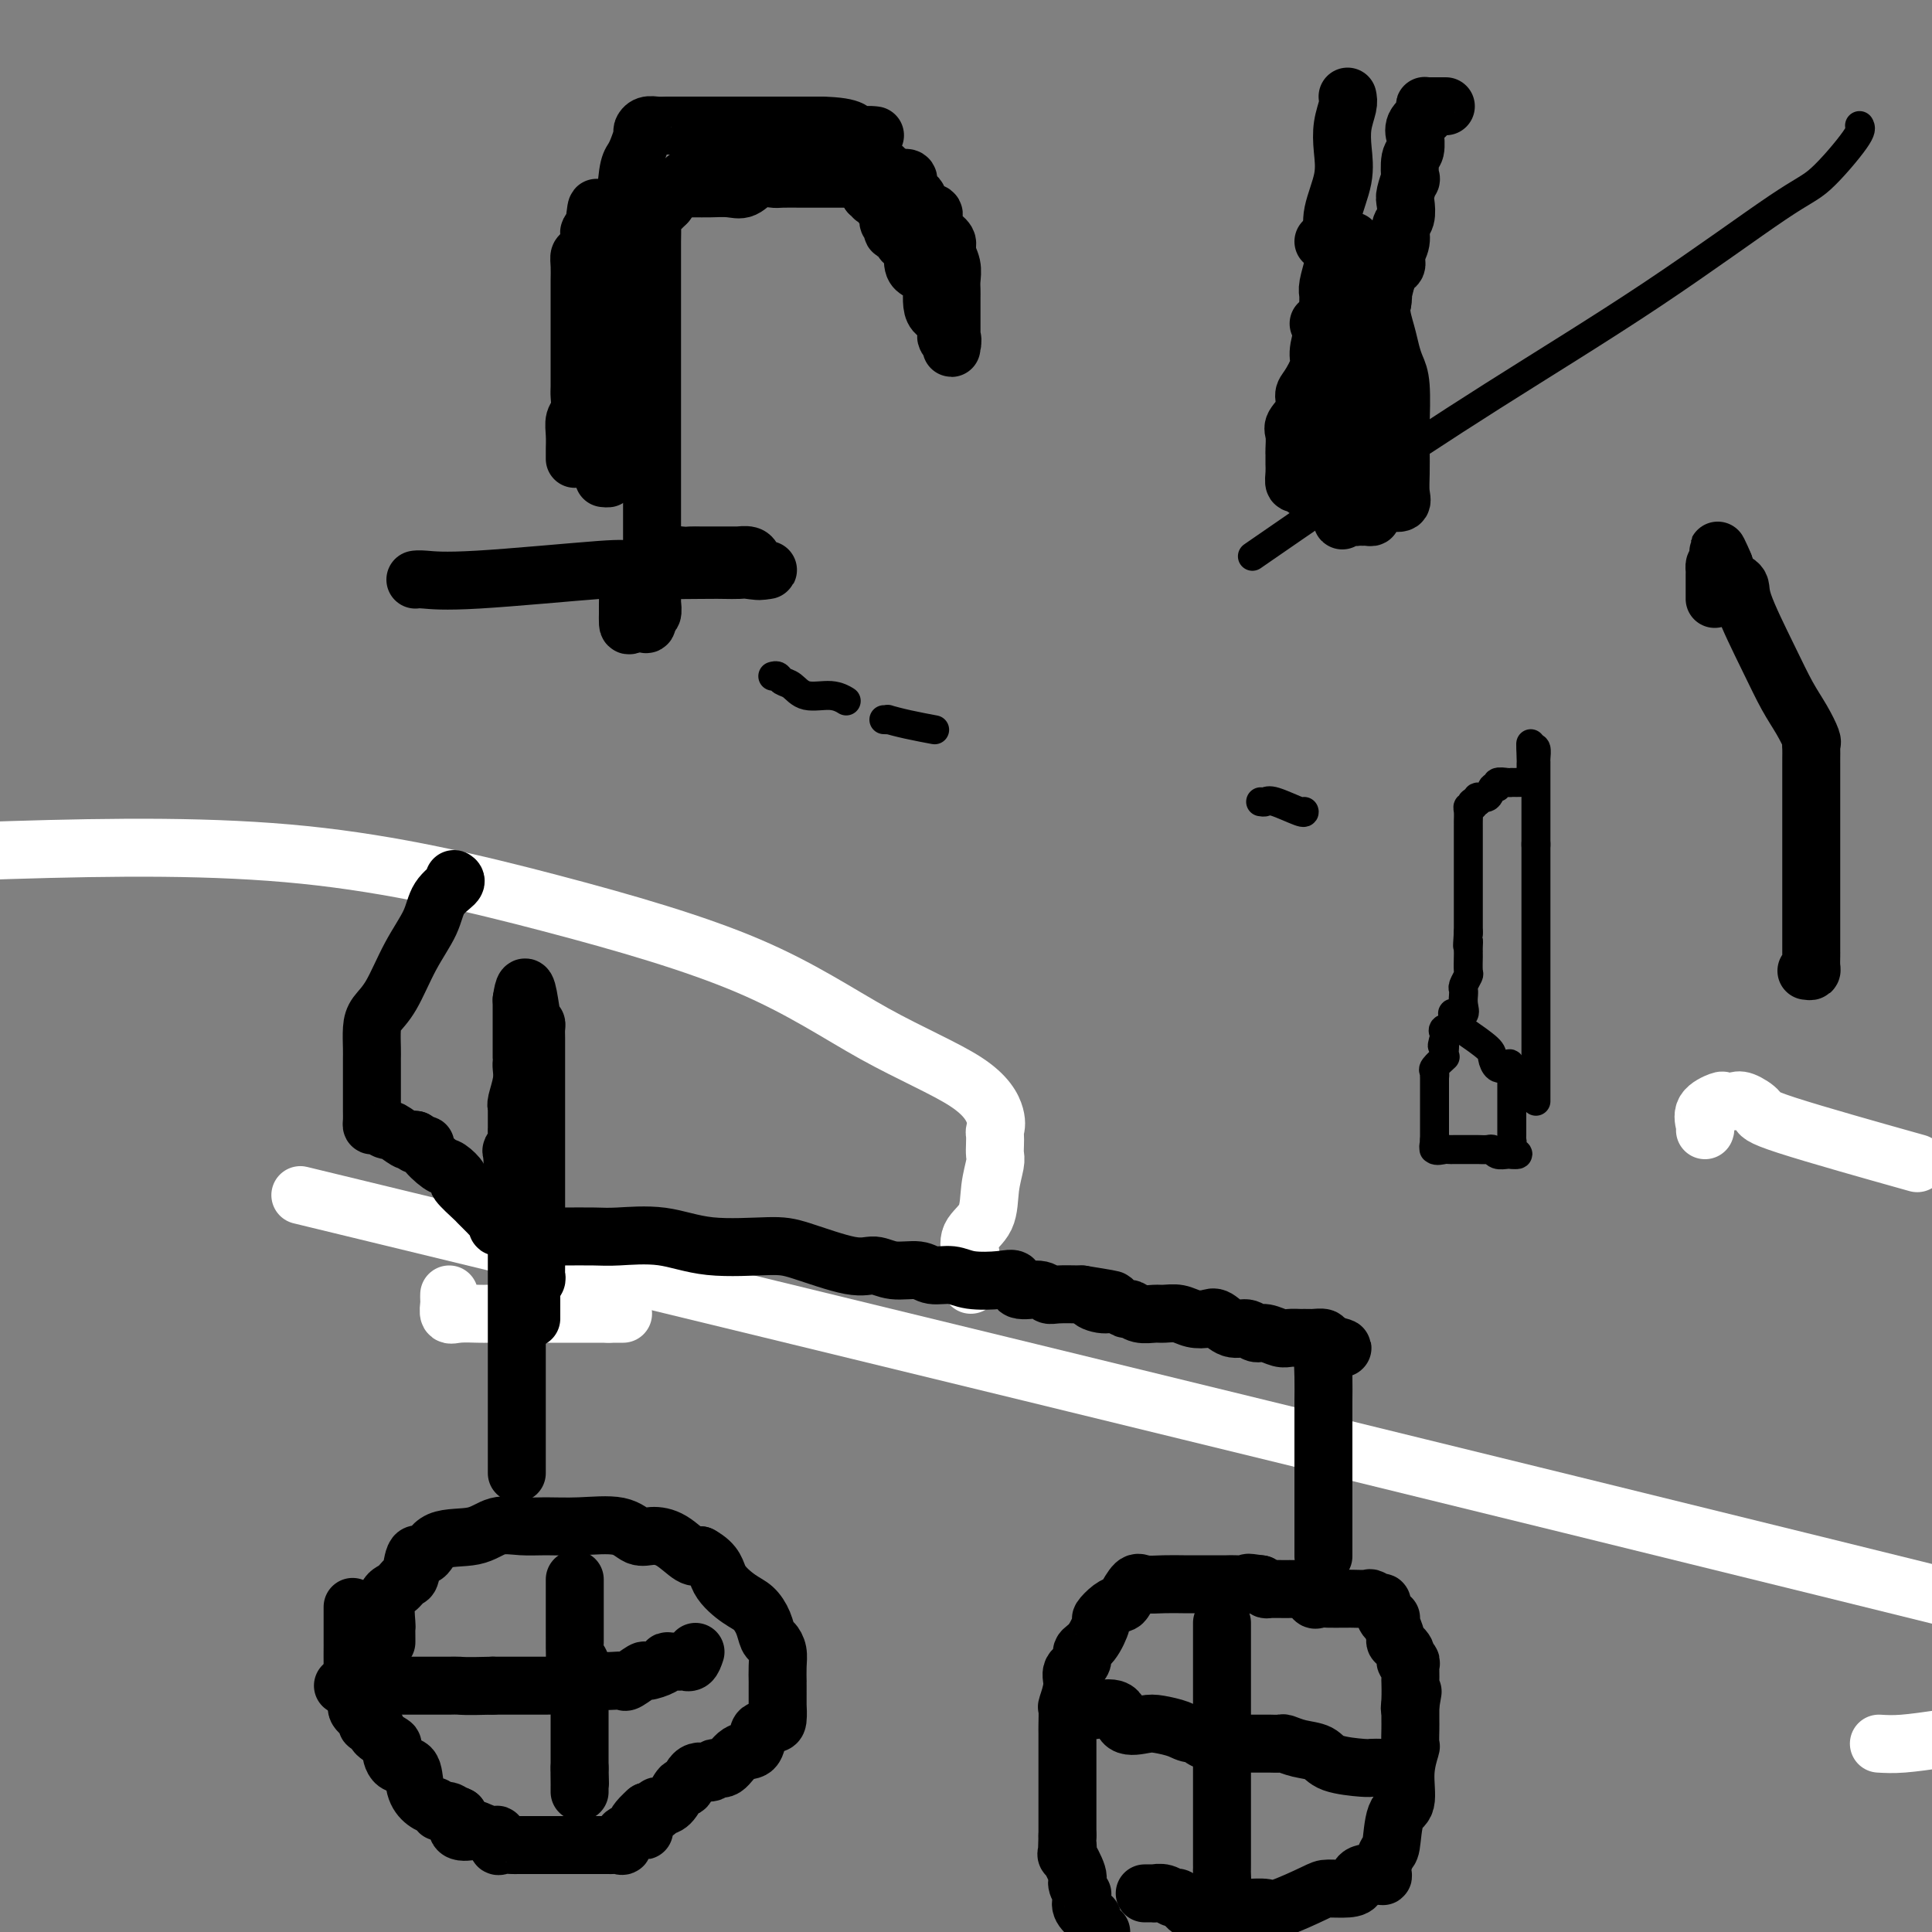 <svg viewBox='0 0 400 400' version='1.1' xmlns='http://www.w3.org/2000/svg' xmlns:xlink='http://www.w3.org/1999/xlink'><rect x="0" y="0" width="400" height="400" fill="#808080" stroke="none"/><g fill='none' stroke='#FFFFFF' stroke-width='12' stroke-linecap='round' stroke-linejoin='round'><path d='M201,266c-0.023,-1.027 -0.046,-2.055 0,-3c0.046,-0.945 0.160,-1.808 0,-3c-0.160,-1.192 -0.593,-2.714 0,-4c0.593,-1.286 2.211,-2.336 3,-4c0.789,-1.664 0.747,-3.941 1,-6c0.253,-2.059 0.799,-3.899 1,-5c0.201,-1.101 0.056,-1.464 0,-2c-0.056,-0.536 -0.023,-1.245 0,-2c0.023,-0.755 0.037,-1.556 0,-2c-0.037,-0.444 -0.125,-0.532 0,-1c0.125,-0.468 0.462,-1.316 0,-3c-0.462,-1.684 -1.724,-4.203 -6,-7c-4.276,-2.797 -11.566,-5.872 -19,-10c-7.434,-4.128 -15.011,-9.308 -26,-14c-10.989,-4.692 -25.389,-8.897 -41,-13c-15.611,-4.103 -32.434,-8.105 -51,-10c-18.566,-1.895 -38.876,-1.684 -61,-1c-22.124,0.684 -46.062,1.842 -70,3'/><path d='M81,252c-16.311,-3.956 -32.622,-7.911 0,0c32.622,7.911 114.178,27.689 189,46c74.822,18.311 142.911,35.156 211,52'/><path d='M394,240c2.557,0.718 5.114,1.436 0,0c-5.114,-1.436 -17.899,-5.025 -24,-7c-6.101,-1.975 -5.516,-2.334 -6,-3c-0.484,-0.666 -2.036,-1.638 -3,-2c-0.964,-0.362 -1.340,-0.115 -2,0c-0.660,0.115 -1.602,0.097 -2,0c-0.398,-0.097 -0.250,-0.275 -1,0c-0.750,0.275 -2.397,1.001 -3,2c-0.603,0.999 -0.162,2.269 0,3c0.162,0.731 0.046,0.923 0,1c-0.046,0.077 -0.023,0.038 0,0'/><path d='M93,268c-0.008,0.370 -0.016,0.740 0,1c0.016,0.260 0.057,0.409 0,1c-0.057,0.591 -0.213,1.622 0,2c0.213,0.378 0.794,0.101 2,0c1.206,-0.101 3.037,-0.027 4,0c0.963,0.027 1.059,0.007 3,0c1.941,-0.007 5.728,-0.002 8,0c2.272,0.002 3.028,0.001 4,0c0.972,-0.001 2.158,-0.000 3,0c0.842,0.000 1.339,0.000 2,0c0.661,-0.000 1.487,-0.000 2,0c0.513,0.000 0.715,0.000 1,0c0.285,-0.000 0.654,-0.000 1,0c0.346,0.000 0.670,0.000 1,0c0.330,-0.000 0.666,-0.000 1,0c0.334,0.000 0.667,0.000 1,0'/><path d='M126,272c5.356,0.000 2.244,0.000 1,0c-1.244,-0.000 -0.622,0.000 0,0'/><path d='M389,361c1.417,0.083 2.833,0.167 5,0c2.167,-0.167 5.083,-0.583 8,-1'/></g>
<g fill='none' stroke='#000000' stroke-width='12' stroke-linecap='round' stroke-linejoin='round'><path d='M80,340c0.003,-0.189 0.007,-0.378 0,-1c-0.007,-0.622 -0.023,-1.677 0,-2c0.023,-0.323 0.086,0.086 0,-1c-0.086,-1.086 -0.322,-3.666 0,-5c0.322,-1.334 1.203,-1.423 2,-2c0.797,-0.577 1.511,-1.644 2,-2c0.489,-0.356 0.752,-0.002 1,-1c0.248,-0.998 0.480,-3.347 1,-4c0.520,-0.653 1.328,0.389 2,0c0.672,-0.389 1.209,-2.210 3,-3c1.791,-0.790 4.835,-0.551 7,-1c2.165,-0.449 3.451,-1.586 5,-2c1.549,-0.414 3.363,-0.103 5,0c1.637,0.103 3.098,-0.001 5,0c1.902,0.001 4.244,0.106 7,0c2.756,-0.106 5.925,-0.424 8,0c2.075,0.424 3.056,1.589 4,2c0.944,0.411 1.851,0.069 3,0c1.149,-0.069 2.540,0.135 4,1c1.460,0.865 2.989,2.390 4,3c1.011,0.610 1.506,0.305 2,0'/><path d='M145,322c3.334,1.841 3.170,3.442 4,5c0.830,1.558 2.656,3.071 4,4c1.344,0.929 2.206,1.274 3,2c0.794,0.726 1.519,1.835 2,3c0.481,1.165 0.717,2.387 1,3c0.283,0.613 0.612,0.619 1,1c0.388,0.381 0.836,1.139 1,2c0.164,0.861 0.044,1.825 0,3c-0.044,1.175 -0.012,2.562 0,3c0.012,0.438 0.003,-0.071 0,0c-0.003,0.071 -0.000,0.723 0,1c0.000,0.277 -0.002,0.178 0,1c0.002,0.822 0.008,2.563 0,3c-0.008,0.437 -0.030,-0.432 0,0c0.030,0.432 0.112,2.165 0,3c-0.112,0.835 -0.417,0.770 -1,1c-0.583,0.230 -1.444,0.753 -2,1c-0.556,0.247 -0.808,0.219 -1,1c-0.192,0.781 -0.326,2.372 -1,3c-0.674,0.628 -1.889,0.295 -3,1c-1.111,0.705 -2.119,2.450 -3,3c-0.881,0.550 -1.636,-0.094 -2,0c-0.364,0.094 -0.338,0.925 -1,1c-0.662,0.075 -2.012,-0.607 -3,0c-0.988,0.607 -1.614,2.501 -2,3c-0.386,0.499 -0.533,-0.399 -1,0c-0.467,0.399 -1.255,2.093 -2,3c-0.745,0.907 -1.447,1.027 -2,1c-0.553,-0.027 -0.957,-0.199 -1,0c-0.043,0.199 0.273,0.771 0,1c-0.273,0.229 -1.137,0.114 -2,0'/><path d='M134,375c-4.392,3.853 -1.873,3.985 -1,4c0.873,0.015 0.102,-0.087 -1,0c-1.102,0.087 -2.533,0.363 -3,1c-0.467,0.637 0.030,1.635 0,2c-0.030,0.365 -0.585,0.098 -1,0c-0.415,-0.098 -0.688,-0.026 -1,0c-0.312,0.026 -0.664,0.007 -1,0c-0.336,-0.007 -0.657,-0.002 -1,0c-0.343,0.002 -0.707,0.001 -1,0c-0.293,-0.001 -0.515,-0.000 -1,0c-0.485,0.000 -1.231,0.000 -2,0c-0.769,-0.000 -1.559,-0.000 -2,0c-0.441,0.000 -0.531,0.000 -1,0c-0.469,-0.000 -1.316,-0.000 -2,0c-0.684,0.000 -1.205,0.000 -2,0c-0.795,-0.000 -1.866,-0.001 -3,0c-1.134,0.001 -2.332,0.002 -3,0c-0.668,-0.002 -0.806,-0.008 -1,0c-0.194,0.008 -0.445,0.031 -1,0c-0.555,-0.031 -1.414,-0.117 -2,0c-0.586,0.117 -0.900,0.437 -1,0c-0.100,-0.437 0.015,-1.632 0,-2c-0.015,-0.368 -0.159,0.089 -1,0c-0.841,-0.089 -2.380,-0.725 -3,-1c-0.620,-0.275 -0.321,-0.189 -1,0c-0.679,0.189 -2.337,0.483 -3,0c-0.663,-0.483 -0.332,-1.741 0,-3'/><path d='M95,376c-1.592,-0.869 -1.072,-0.041 -1,0c0.072,0.041 -0.305,-0.707 -1,-1c-0.695,-0.293 -1.709,-0.133 -2,0c-0.291,0.133 0.139,0.239 0,0c-0.139,-0.239 -0.847,-0.821 -1,-1c-0.153,-0.179 0.250,0.046 0,0c-0.250,-0.046 -1.154,-0.363 -2,-1c-0.846,-0.637 -1.635,-1.595 -2,-3c-0.365,-1.405 -0.306,-3.259 -1,-4c-0.694,-0.741 -2.143,-0.369 -3,-1c-0.857,-0.631 -1.124,-2.264 -1,-3c0.124,-0.736 0.637,-0.576 0,-1c-0.637,-0.424 -2.424,-1.434 -3,-2c-0.576,-0.566 0.058,-0.690 0,-1c-0.058,-0.310 -0.808,-0.807 -1,-1c-0.192,-0.193 0.174,-0.081 0,0c-0.174,0.081 -0.888,0.130 -1,0c-0.112,-0.130 0.376,-0.439 0,-1c-0.376,-0.561 -1.617,-1.373 -2,-2c-0.383,-0.627 0.094,-1.069 0,-2c-0.094,-0.931 -0.757,-2.349 -1,-3c-0.243,-0.651 -0.065,-0.534 0,-1c0.065,-0.466 0.017,-1.517 0,-3c-0.017,-1.483 -0.005,-3.400 0,-4c0.005,-0.600 0.001,0.115 0,-1c-0.001,-1.115 -0.000,-4.062 0,-5c0.000,-0.938 0.000,0.132 0,0c-0.000,-0.132 -0.000,-1.466 0,-2c0.000,-0.534 0.000,-0.267 0,0'/><path d='M119,327c-0.000,0.359 -0.000,0.718 0,1c0.000,0.282 0.000,0.489 0,1c-0.000,0.511 -0.000,1.328 0,2c0.000,0.672 0.000,1.199 0,2c-0.000,0.801 -0.000,1.876 0,3c0.000,1.124 0.000,2.298 0,3c-0.000,0.702 -0.001,0.931 0,1c0.001,0.069 0.004,-0.021 0,0c-0.004,0.021 -0.015,0.153 0,1c0.015,0.847 0.057,2.411 0,3c-0.057,0.589 -0.211,0.205 0,0c0.211,-0.205 0.789,-0.231 1,0c0.211,0.231 0.057,0.718 0,1c-0.057,0.282 -0.015,0.360 0,1c0.015,0.640 0.004,1.842 0,2c-0.004,0.158 -0.001,-0.730 0,0c0.001,0.730 0.000,3.077 0,4c-0.000,0.923 -0.000,0.422 0,1c0.000,0.578 0.000,2.236 0,3c-0.000,0.764 -0.000,0.635 0,1c0.000,0.365 0.000,1.224 0,2c-0.000,0.776 -0.000,1.468 0,2c0.000,0.532 0.000,0.902 0,1c-0.000,0.098 -0.000,-0.077 0,0c0.000,0.077 0.000,0.405 0,1c-0.000,0.595 -0.000,1.456 0,2c0.000,0.544 0.000,0.772 0,1'/><path d='M120,366c0.155,6.156 0.041,2.045 0,1c-0.041,-1.045 -0.011,0.974 0,2c0.011,1.026 0.003,1.059 0,1c-0.003,-0.059 -0.001,-0.208 0,0c0.001,0.208 0.000,0.774 0,1c-0.000,0.226 -0.000,0.113 0,0'/><path d='M144,342c-0.287,0.845 -0.574,1.690 -1,2c-0.426,0.310 -0.991,0.086 -1,0c-0.009,-0.086 0.536,-0.033 0,0c-0.536,0.033 -2.155,0.045 -3,0c-0.845,-0.045 -0.917,-0.148 -1,0c-0.083,0.148 -0.178,0.547 -1,1c-0.822,0.453 -2.370,0.958 -3,1c-0.630,0.042 -0.342,-0.381 -1,0c-0.658,0.381 -2.261,1.565 -3,2c-0.739,0.435 -0.613,0.120 -1,0c-0.387,-0.120 -1.287,-0.046 -2,0c-0.713,0.046 -1.237,0.065 -2,0c-0.763,-0.065 -1.763,-0.214 -3,0c-1.237,0.214 -2.710,0.789 -4,1c-1.290,0.211 -2.395,0.056 -3,0c-0.605,-0.056 -0.708,-0.015 -2,0c-1.292,0.015 -3.771,0.004 -5,0c-1.229,-0.004 -1.208,-0.001 -2,0c-0.792,0.001 -2.396,0.001 -4,0'/><path d='M102,349c-5.825,0.155 -6.387,0.041 -7,0c-0.613,-0.041 -1.276,-0.011 -2,0c-0.724,0.011 -1.508,0.003 -2,0c-0.492,-0.003 -0.691,-0.001 -1,0c-0.309,0.001 -0.727,0.000 -1,0c-0.273,-0.000 -0.400,-0.000 -1,0c-0.600,0.000 -1.672,0.000 -2,0c-0.328,-0.000 0.087,-0.000 0,0c-0.087,0.000 -0.676,0.000 -1,0c-0.324,-0.000 -0.384,-0.000 -1,0c-0.616,0.000 -1.790,0.000 -3,0c-1.210,-0.000 -2.458,-0.000 -4,0c-1.542,0.000 -3.380,0.000 -4,0c-0.620,-0.000 -0.022,-0.000 0,0c0.022,0.000 -0.533,0.000 -1,0c-0.467,-0.000 -0.848,-0.000 -1,0c-0.152,0.000 -0.076,0.000 0,0'/><path d='M237,392c0.891,-0.009 1.782,-0.019 2,0c0.218,0.019 -0.236,0.065 0,0c0.236,-0.065 1.161,-0.242 2,0c0.839,0.242 1.590,0.902 2,1c0.410,0.098 0.477,-0.366 1,0c0.523,0.366 1.501,1.562 2,2c0.499,0.438 0.520,0.117 1,0c0.480,-0.117 1.418,-0.031 2,0c0.582,0.031 0.807,0.008 1,0c0.193,-0.008 0.354,0.001 1,0c0.646,-0.001 1.777,-0.010 3,0c1.223,0.010 2.538,0.041 4,0c1.462,-0.041 3.070,-0.154 4,0c0.930,0.154 1.181,0.575 3,0c1.819,-0.575 5.205,-2.147 7,-3c1.795,-0.853 1.999,-0.986 3,-1c1.001,-0.014 2.800,0.091 4,0c1.200,-0.091 1.803,-0.379 2,-1c0.197,-0.621 -0.010,-1.576 1,-2c1.010,-0.424 3.239,-0.317 4,0c0.761,0.317 0.054,0.842 0,0c-0.054,-0.842 0.545,-3.052 1,-4c0.455,-0.948 0.767,-0.633 1,-2c0.233,-1.367 0.388,-4.416 1,-6c0.612,-1.584 1.681,-1.702 2,-3c0.319,-1.298 -0.111,-3.775 0,-6c0.111,-2.225 0.762,-4.198 1,-5c0.238,-0.802 0.064,-0.431 0,-1c-0.064,-0.569 -0.017,-2.076 0,-3c0.017,-0.924 0.005,-1.264 0,-2c-0.005,-0.736 -0.002,-1.868 0,-3'/><path d='M292,353c0.928,-5.421 0.249,-1.473 0,0c-0.249,1.473 -0.067,0.473 0,-1c0.067,-1.473 0.019,-3.418 0,-4c-0.019,-0.582 -0.009,0.199 0,0c0.009,-0.199 0.019,-1.380 0,-2c-0.019,-0.620 -0.065,-0.681 0,-1c0.065,-0.319 0.243,-0.895 0,-1c-0.243,-0.105 -0.906,0.263 -1,0c-0.094,-0.263 0.382,-1.157 0,-2c-0.382,-0.843 -1.622,-1.634 -2,-2c-0.378,-0.366 0.105,-0.306 0,-1c-0.105,-0.694 -0.797,-2.143 -1,-3c-0.203,-0.857 0.082,-1.123 0,-1c-0.082,0.123 -0.531,0.636 -1,0c-0.469,-0.636 -0.959,-2.419 -1,-3c-0.041,-0.581 0.368,0.040 0,0c-0.368,-0.040 -1.511,-0.743 -2,-1c-0.489,-0.257 -0.323,-0.069 -1,0c-0.677,0.069 -2.199,0.018 -3,0c-0.801,-0.018 -0.883,-0.003 -1,0c-0.117,0.003 -0.269,-0.007 -1,0c-0.731,0.007 -2.040,0.030 -3,0c-0.960,-0.030 -1.570,-0.113 -2,0c-0.430,0.113 -0.680,0.423 -1,0c-0.320,-0.423 -0.709,-1.578 -1,-2c-0.291,-0.422 -0.484,-0.112 -1,0c-0.516,0.112 -1.357,0.027 -2,0c-0.643,-0.027 -1.090,0.003 -2,0c-0.910,-0.003 -2.283,-0.039 -3,0c-0.717,0.039 -0.776,0.154 -1,0c-0.224,-0.154 -0.612,-0.577 -1,-1'/><path d='M261,328c-4.161,-0.619 -2.062,-0.166 -2,0c0.062,0.166 -1.911,0.044 -3,0c-1.089,-0.044 -1.294,-0.012 -2,0c-0.706,0.012 -1.912,0.004 -3,0c-1.088,-0.004 -2.059,-0.004 -3,0c-0.941,0.004 -1.853,0.011 -3,0c-1.147,-0.011 -2.530,-0.042 -4,0c-1.470,0.042 -3.026,0.157 -4,0c-0.974,-0.157 -1.365,-0.584 -2,0c-0.635,0.584 -1.514,2.181 -2,3c-0.486,0.819 -0.581,0.860 -1,1c-0.419,0.140 -1.164,0.379 -2,1c-0.836,0.621 -1.763,1.622 -2,2c-0.237,0.378 0.216,0.131 0,1c-0.216,0.869 -1.100,2.853 -2,4c-0.900,1.147 -1.814,1.457 -2,2c-0.186,0.543 0.357,1.320 0,2c-0.357,0.680 -1.612,1.264 -2,2c-0.388,0.736 0.092,1.624 0,3c-0.092,1.376 -0.757,3.239 -1,4c-0.243,0.761 -0.065,0.421 0,1c0.065,0.579 0.017,2.076 0,3c-0.017,0.924 -0.005,1.274 0,2c0.005,0.726 0.001,1.826 0,3c-0.001,1.174 -0.000,2.421 0,3c0.000,0.579 0.000,0.490 0,1c-0.000,0.510 -0.000,1.617 0,3c0.000,1.383 0.000,3.041 0,4c-0.000,0.959 -0.000,1.220 0,2c0.000,0.780 0.000,2.080 0,3c-0.000,0.920 -0.000,1.460 0,2'/><path d='M221,380c-0.164,5.576 -0.073,2.515 0,2c0.073,-0.515 0.129,1.516 0,2c-0.129,0.484 -0.441,-0.579 0,0c0.441,0.579 1.635,2.798 2,4c0.365,1.202 -0.101,1.385 0,2c0.101,0.615 0.767,1.661 1,2c0.233,0.339 0.034,-0.030 0,0c-0.034,0.030 0.099,0.460 0,1c-0.099,0.540 -0.430,1.192 0,2c0.430,0.808 1.620,1.773 2,2c0.380,0.227 -0.052,-0.285 0,0c0.052,0.285 0.586,1.367 1,2c0.414,0.633 0.707,0.816 1,1'/><path d='M253,336c0.000,0.219 0.000,0.438 0,1c0.000,0.562 0.000,1.468 0,2c0.000,0.532 0.000,0.691 0,1c-0.000,0.309 -0.000,0.768 0,1c0.000,0.232 0.000,0.236 0,1c-0.000,0.764 -0.000,2.288 0,3c0.000,0.712 0.000,0.613 0,1c-0.000,0.387 -0.000,1.260 0,2c0.000,0.740 0.000,1.347 0,2c-0.000,0.653 -0.000,1.352 0,2c0.000,0.648 0.000,1.246 0,2c-0.000,0.754 -0.000,1.663 0,2c0.000,0.337 0.000,0.101 0,1c-0.000,0.899 -0.000,2.932 0,4c0.000,1.068 0.000,1.169 0,2c-0.000,0.831 -0.000,2.391 0,3c0.000,0.609 0.000,0.267 0,1c-0.000,0.733 -0.000,2.542 0,4c0.000,1.458 0.000,2.564 0,3c-0.000,0.436 -0.000,0.200 0,1c0.000,0.800 0.000,2.635 0,4c-0.000,1.365 -0.000,2.261 0,3c0.000,0.739 0.001,1.319 0,2c-0.001,0.681 -0.002,1.461 0,2c0.002,0.539 0.008,0.838 0,1c-0.008,0.162 -0.030,0.187 0,1c0.030,0.813 0.111,2.414 0,3c-0.111,0.586 -0.415,0.158 0,1c0.415,0.842 1.547,2.955 2,4c0.453,1.045 0.226,1.023 0,1'/><path d='M255,397c0.311,9.756 0.089,3.644 0,2c-0.089,-1.644 -0.044,1.178 0,4'/><path d='M286,366c-0.784,-0.016 -1.567,-0.031 -2,0c-0.433,0.031 -0.515,0.110 -2,0c-1.485,-0.110 -4.372,-0.408 -6,-1c-1.628,-0.592 -1.998,-1.479 -3,-2c-1.002,-0.521 -2.636,-0.675 -4,-1c-1.364,-0.325 -2.460,-0.819 -3,-1c-0.540,-0.181 -0.526,-0.048 -1,0c-0.474,0.048 -1.436,0.013 -2,0c-0.564,-0.013 -0.729,-0.003 -1,0c-0.271,0.003 -0.649,0.001 -1,0c-0.351,-0.001 -0.675,-0.000 -1,0c-0.325,0.000 -0.650,0.000 -1,0c-0.350,-0.000 -0.724,-0.000 -1,0c-0.276,0.000 -0.455,0.000 -1,0c-0.545,-0.000 -1.455,-0.000 -2,0c-0.545,0.000 -0.724,0.000 -1,0c-0.276,-0.000 -0.650,-0.000 -1,0c-0.350,0.000 -0.675,0.000 -1,0'/><path d='M252,361c-5.564,-1.239 -2.476,-1.835 -2,-2c0.476,-0.165 -1.662,0.102 -3,0c-1.338,-0.102 -1.875,-0.575 -3,-1c-1.125,-0.425 -2.838,-0.804 -4,-1c-1.162,-0.196 -1.773,-0.210 -3,0c-1.227,0.210 -3.068,0.645 -4,0c-0.932,-0.645 -0.954,-2.369 -2,-3c-1.046,-0.631 -3.117,-0.169 -4,0c-0.883,0.169 -0.577,0.045 -1,0c-0.423,-0.045 -1.575,-0.012 -2,0c-0.425,0.012 -0.121,0.003 0,0c0.121,-0.003 0.061,-0.002 0,0'/><path d='M107,305c0.000,-0.854 0.000,-1.707 0,-2c0.000,-0.293 0.000,-0.024 0,-1c0.000,-0.976 -0.000,-3.195 0,-5c0.000,-1.805 0.000,-3.195 0,-5c0.000,-1.805 -0.000,-4.025 0,-7c0.000,-2.975 0.000,-6.706 0,-9c-0.000,-2.294 0.000,-3.152 0,-5c0.000,-1.848 0.000,-4.684 0,-6c0.000,-1.316 0.000,-1.110 0,-2c-0.000,-0.890 0.000,-2.876 0,-4c0.000,-1.124 0.000,-1.386 0,-2c0.000,-0.614 0.000,-1.579 0,-2c0.000,-0.421 0.000,-0.298 0,-1c-0.000,-0.702 -0.000,-2.227 0,-3c0.000,-0.773 0.000,-0.792 0,-1c0.000,-0.208 0.000,-0.604 0,-1'/><path d='M107,249c0.000,-9.333 0.000,-4.667 0,0'/><path d='M108,256c-0.314,-0.000 -0.627,-0.000 0,0c0.627,0.000 2.195,0.000 3,0c0.805,-0.000 0.848,-0.000 1,0c0.152,0.000 0.413,0.001 1,0c0.587,-0.001 1.501,-0.002 2,0c0.499,0.002 0.584,0.008 2,0c1.416,-0.008 4.164,-0.031 6,0c1.836,0.031 2.761,0.114 5,0c2.239,-0.114 5.792,-0.425 9,0c3.208,0.425 6.069,1.587 10,2c3.931,0.413 8.931,0.076 12,0c3.069,-0.076 4.208,0.108 7,1c2.792,0.892 7.236,2.492 10,3c2.764,0.508 3.849,-0.075 5,0c1.151,0.075 2.367,0.808 4,1c1.633,0.192 3.683,-0.158 5,0c1.317,0.158 1.901,0.825 3,1c1.099,0.175 2.711,-0.141 4,0c1.289,0.141 2.254,0.741 4,1c1.746,0.259 4.275,0.178 6,0c1.725,-0.178 2.648,-0.454 3,0c0.352,0.454 0.133,1.638 1,2c0.867,0.362 2.820,-0.099 4,0c1.180,0.099 1.587,0.757 2,1c0.413,0.243 0.832,0.069 2,0c1.168,-0.069 3.084,-0.035 5,0'/><path d='M224,268c10.715,1.708 5.003,0.978 3,1c-2.003,0.022 -0.297,0.794 1,1c1.297,0.206 2.186,-0.155 3,0c0.814,0.155 1.554,0.826 2,1c0.446,0.174 0.598,-0.151 1,0c0.402,0.151 1.055,0.776 2,1c0.945,0.224 2.182,0.046 3,0c0.818,-0.046 1.215,0.038 2,0c0.785,-0.038 1.956,-0.198 3,0c1.044,0.198 1.960,0.756 3,1c1.040,0.244 2.204,0.175 3,0c0.796,-0.175 1.223,-0.454 2,0c0.777,0.454 1.903,1.642 3,2c1.097,0.358 2.167,-0.114 3,0c0.833,0.114 1.431,0.815 2,1c0.569,0.185 1.108,-0.147 2,0c0.892,0.147 2.137,0.771 3,1c0.863,0.229 1.343,0.061 2,0c0.657,-0.061 1.490,-0.017 2,0c0.510,0.017 0.697,0.007 1,0c0.303,-0.007 0.720,-0.012 1,0c0.280,0.012 0.421,0.042 1,0c0.579,-0.042 1.594,-0.155 2,0c0.406,0.155 0.203,0.577 0,1'/><path d='M274,278c7.735,1.717 2.073,1.009 0,1c-2.073,-0.009 -0.555,0.682 0,1c0.555,0.318 0.149,0.263 0,1c-0.149,0.737 -0.040,2.266 0,4c0.040,1.734 0.011,3.673 0,5c-0.011,1.327 -0.003,2.043 0,3c0.003,0.957 0.001,2.154 0,4c-0.001,1.846 -0.000,4.342 0,6c0.000,1.658 0.000,2.480 0,4c-0.000,1.520 -0.000,3.740 0,5c0.000,1.260 0.000,1.560 0,2c-0.000,0.440 -0.000,1.018 0,2c0.000,0.982 0.000,2.366 0,3c-0.000,0.634 -0.000,0.517 0,1c0.000,0.483 0.000,1.567 0,2c-0.000,0.433 -0.000,0.217 0,0'/><path d='M94,182c0.304,0.193 0.609,0.386 0,1c-0.609,0.614 -2.131,1.648 -3,3c-0.869,1.352 -1.084,3.021 -2,5c-0.916,1.979 -2.533,4.266 -4,7c-1.467,2.734 -2.785,5.913 -4,8c-1.215,2.087 -2.325,3.081 -3,4c-0.675,0.919 -0.913,1.763 -1,3c-0.087,1.237 -0.023,2.867 0,4c0.023,1.133 0.006,1.771 0,2c-0.006,0.229 -0.002,0.050 0,1c0.002,0.950 0.000,3.028 0,4c-0.000,0.972 -0.000,0.838 0,1c0.000,0.162 -0.000,0.620 0,1c0.000,0.380 0.000,0.683 0,1c-0.000,0.317 -0.001,0.649 0,1c0.001,0.351 0.002,0.720 0,1c-0.002,0.280 -0.007,0.472 0,1c0.007,0.528 0.027,1.393 0,2c-0.027,0.607 -0.102,0.955 0,1c0.102,0.045 0.380,-0.212 1,0c0.620,0.212 1.581,0.894 2,1c0.419,0.106 0.295,-0.364 1,0c0.705,0.364 2.241,1.561 3,2c0.759,0.439 0.743,0.118 1,0c0.257,-0.118 0.788,-0.034 1,0c0.212,0.034 0.106,0.017 0,0'/><path d='M86,236c1.259,0.694 -0.092,0.930 0,1c0.092,0.070 1.627,-0.027 2,0c0.373,0.027 -0.414,0.176 0,1c0.414,0.824 2.031,2.323 3,3c0.969,0.677 1.291,0.534 2,1c0.709,0.466 1.804,1.543 2,2c0.196,0.457 -0.509,0.293 0,1c0.509,0.707 2.231,2.283 3,3c0.769,0.717 0.583,0.575 1,1c0.417,0.425 1.435,1.419 2,2c0.565,0.581 0.677,0.750 1,1c0.323,0.250 0.857,0.582 1,1c0.143,0.418 -0.105,0.922 0,1c0.105,0.078 0.564,-0.269 1,0c0.436,0.269 0.849,1.155 1,1c0.151,-0.155 0.041,-1.351 0,-2c-0.041,-0.649 -0.011,-0.752 0,-1c0.011,-0.248 0.003,-0.642 0,-1c-0.003,-0.358 -0.002,-0.679 0,-1'/><path d='M105,250c-0.004,-0.907 -0.015,-0.674 0,-1c0.015,-0.326 0.056,-1.210 0,-2c-0.056,-0.790 -0.207,-1.485 0,-2c0.207,-0.515 0.773,-0.850 1,-2c0.227,-1.150 0.113,-3.113 0,-4c-0.113,-0.887 -0.227,-0.697 0,-1c0.227,-0.303 0.793,-1.100 1,-2c0.207,-0.900 0.054,-1.902 0,-2c-0.054,-0.098 -0.011,0.707 0,0c0.011,-0.707 -0.011,-2.928 0,-4c0.011,-1.072 0.056,-0.995 0,-1c-0.056,-0.005 -0.211,-0.093 0,-1c0.211,-0.907 0.789,-2.632 1,-4c0.211,-1.368 0.057,-2.379 0,-3c-0.057,-0.621 -0.015,-0.854 0,-1c0.015,-0.146 0.004,-0.206 0,-1c-0.004,-0.794 -0.001,-2.321 0,-3c0.001,-0.679 0.000,-0.511 0,-1c-0.000,-0.489 -0.000,-1.636 0,-2c0.000,-0.364 0.000,0.053 0,0c-0.000,-0.053 -0.000,-0.578 0,-1c0.000,-0.422 0.000,-0.742 0,-1c-0.000,-0.258 -0.000,-0.454 0,-1c0.000,-0.546 0.000,-1.442 0,-2c-0.000,-0.558 -0.000,-0.779 0,-1'/><path d='M108,207c0.856,-6.082 1.497,0.212 2,3c0.503,2.788 0.867,2.069 1,2c0.133,-0.069 0.036,0.513 0,1c-0.036,0.487 -0.010,0.879 0,2c0.010,1.121 0.003,2.969 0,4c-0.003,1.031 -0.001,1.243 0,2c0.001,0.757 0.000,2.060 0,3c-0.000,0.940 -0.000,1.518 0,3c0.000,1.482 0.000,3.868 0,5c-0.000,1.132 -0.000,1.010 0,2c0.000,0.990 0.000,3.093 0,4c-0.000,0.907 -0.000,0.618 0,1c0.000,0.382 0.000,1.436 0,2c-0.000,0.564 -0.000,0.637 0,1c0.000,0.363 0.000,1.014 0,2c-0.000,0.986 -0.000,2.306 0,3c0.000,0.694 0.000,0.763 0,1c-0.000,0.237 -0.000,0.644 0,1c0.000,0.356 0.000,0.663 0,1c-0.000,0.337 -0.000,0.706 0,1c0.000,0.294 0.000,0.513 0,1c-0.000,0.487 -0.000,1.244 0,2'/><path d='M111,254c-0.000,6.521 -0.000,2.325 0,1c0.000,-1.325 0.000,0.221 0,1c-0.000,0.779 -0.000,0.790 0,1c0.000,0.210 0.000,0.620 0,1c-0.000,0.380 -0.000,0.732 0,1c0.000,0.268 0.001,0.453 0,1c-0.001,0.547 -0.004,1.456 0,2c0.004,0.544 0.015,0.723 0,1c-0.015,0.277 -0.057,0.652 0,1c0.057,0.348 0.211,0.670 0,1c-0.211,0.330 -0.789,0.670 -1,1c-0.211,0.330 -0.057,0.652 0,1c0.057,0.348 0.015,0.724 0,1c-0.015,0.276 -0.004,0.452 0,1c0.004,0.548 0.001,1.466 0,2c-0.001,0.534 -0.000,0.682 0,1c0.000,0.318 0.000,0.805 0,1c-0.000,0.195 -0.000,0.097 0,0'/><path d='M125,99c0.423,0.047 0.845,0.093 1,0c0.155,-0.093 0.041,-0.326 0,-1c-0.041,-0.674 -0.011,-1.789 0,-3c0.011,-1.211 0.003,-2.518 0,-5c-0.003,-2.482 -0.001,-6.138 0,-10c0.001,-3.862 0.002,-7.928 0,-11c-0.002,-3.072 -0.008,-5.150 0,-7c0.008,-1.850 0.029,-3.472 0,-5c-0.029,-1.528 -0.110,-2.962 0,-5c0.110,-2.038 0.410,-4.680 1,-6c0.590,-1.320 1.468,-1.317 2,-3c0.532,-1.683 0.716,-5.053 1,-7c0.284,-1.947 0.667,-2.473 1,-3c0.333,-0.527 0.617,-1.055 1,-2c0.383,-0.945 0.864,-2.306 1,-3c0.136,-0.694 -0.072,-0.722 0,-1c0.072,-0.278 0.423,-0.807 1,-1c0.577,-0.193 1.380,-0.052 2,0c0.620,0.052 1.056,0.014 2,0c0.944,-0.014 2.397,-0.004 5,0c2.603,0.004 6.355,0.001 10,0c3.645,-0.001 7.184,-0.000 10,0c2.816,0.000 4.908,0.000 7,0'/><path d='M170,26c7.220,0.144 6.770,1.502 7,2c0.230,0.498 1.139,0.134 2,0c0.861,-0.134 1.675,-0.038 2,0c0.325,0.038 0.163,0.019 0,0'/><path d='M279,20c0.109,0.508 0.218,1.016 0,2c-0.218,0.984 -0.762,2.443 -1,4c-0.238,1.557 -0.169,3.212 0,5c0.169,1.788 0.439,3.709 0,6c-0.439,2.291 -1.585,4.953 -2,7c-0.415,2.047 -0.097,3.479 0,5c0.097,1.521 -0.027,3.129 0,4c0.027,0.871 0.204,1.004 0,2c-0.204,0.996 -0.789,2.856 -1,4c-0.211,1.144 -0.047,1.574 0,2c0.047,0.426 -0.024,0.850 0,2c0.024,1.150 0.144,3.026 0,4c-0.144,0.974 -0.551,1.047 -1,2c-0.449,0.953 -0.941,2.786 -1,4c-0.059,1.214 0.317,1.810 0,3c-0.317,1.190 -1.325,2.975 -2,4c-0.675,1.025 -1.018,1.290 -1,2c0.018,0.710 0.397,1.864 0,3c-0.397,1.136 -1.571,2.255 -2,3c-0.429,0.745 -0.115,1.116 0,2c0.115,0.884 0.031,2.281 0,3c-0.031,0.719 -0.009,0.761 0,1c0.009,0.239 0.006,0.676 0,1c-0.006,0.324 -0.013,0.535 0,1c0.013,0.465 0.047,1.185 0,2c-0.047,0.815 -0.174,1.725 0,2c0.174,0.275 0.649,-0.084 1,0c0.351,0.084 0.579,0.610 1,1c0.421,0.390 1.037,0.643 2,1c0.963,0.357 2.275,0.816 3,1c0.725,0.184 0.862,0.092 1,0'/><path d='M276,103c1.634,0.691 1.718,0.917 2,1c0.282,0.083 0.763,0.022 1,0c0.237,-0.022 0.231,-0.006 1,0c0.769,0.006 2.315,0.002 3,0c0.685,-0.002 0.511,-0.001 1,0c0.489,0.001 1.641,0.001 2,0c0.359,-0.001 -0.076,-0.005 0,0c0.076,0.005 0.661,0.019 1,0c0.339,-0.019 0.431,-0.070 1,0c0.569,0.070 1.616,0.259 2,0c0.384,-0.259 0.104,-0.968 0,-2c-0.104,-1.032 -0.031,-2.387 0,-4c0.031,-1.613 0.019,-3.484 0,-5c-0.019,-1.516 -0.046,-2.676 0,-5c0.046,-2.324 0.165,-5.812 0,-8c-0.165,-2.188 -0.615,-3.078 -1,-4c-0.385,-0.922 -0.706,-1.877 -1,-3c-0.294,-1.123 -0.561,-2.413 -1,-4c-0.439,-1.587 -1.050,-3.471 -1,-5c0.050,-1.529 0.760,-2.705 0,-4c-0.760,-1.295 -2.991,-2.711 -4,-4c-1.009,-1.289 -0.795,-2.450 -1,-3c-0.205,-0.550 -0.828,-0.487 -1,-1c-0.172,-0.513 0.109,-1.601 0,-2c-0.109,-0.399 -0.606,-0.107 -1,0c-0.394,0.107 -0.684,0.031 -1,0c-0.316,-0.031 -0.658,-0.015 -1,0'/><path d='M277,50c-1.786,-1.548 -1.750,-0.417 -2,0c-0.250,0.417 -0.786,0.119 -1,0c-0.214,-0.119 -0.107,-0.060 0,0'/><path d='M119,95c0.002,-0.379 0.004,-0.758 0,-1c-0.004,-0.242 -0.015,-0.348 0,-1c0.015,-0.652 0.057,-1.849 0,-3c-0.057,-1.151 -0.211,-2.254 0,-3c0.211,-0.746 0.789,-1.133 1,-2c0.211,-0.867 0.057,-2.212 0,-3c-0.057,-0.788 -0.015,-1.019 0,-2c0.015,-0.981 0.004,-2.713 0,-4c-0.004,-1.287 -0.001,-2.131 0,-3c0.001,-0.869 0.000,-1.765 0,-3c-0.000,-1.235 0.000,-2.810 0,-4c-0.000,-1.190 -0.001,-1.997 0,-3c0.001,-1.003 0.003,-2.203 0,-3c-0.003,-0.797 -0.011,-1.191 0,-2c0.011,-0.809 0.041,-2.034 0,-3c-0.041,-0.966 -0.152,-1.673 0,-2c0.152,-0.327 0.566,-0.273 1,-1c0.434,-0.727 0.886,-2.234 1,-3c0.114,-0.766 -0.110,-0.790 0,-1c0.110,-0.210 0.555,-0.605 1,-1'/><path d='M123,47c0.737,-7.527 0.578,-2.345 1,-1c0.422,1.345 1.423,-1.146 2,-2c0.577,-0.854 0.729,-0.070 1,0c0.271,0.070 0.662,-0.572 1,-1c0.338,-0.428 0.622,-0.640 1,-1c0.378,-0.360 0.850,-0.867 2,-1c1.150,-0.133 2.979,0.108 4,0c1.021,-0.108 1.234,-0.565 2,-1c0.766,-0.435 2.085,-0.849 3,-1c0.915,-0.151 1.427,-0.038 2,0c0.573,0.038 1.206,0.003 2,0c0.794,-0.003 1.750,0.027 3,0c1.250,-0.027 2.794,-0.112 4,0c1.206,0.112 2.074,0.422 3,0c0.926,-0.422 1.911,-1.577 3,-2c1.089,-0.423 2.283,-0.113 3,0c0.717,0.113 0.955,0.030 2,0c1.045,-0.030 2.895,-0.008 4,0c1.105,0.008 1.466,0.002 2,0c0.534,-0.002 1.243,-0.001 2,0c0.757,0.001 1.564,0.001 2,0c0.436,-0.001 0.502,-0.002 1,0c0.498,0.002 1.430,0.007 2,0c0.570,-0.007 0.780,-0.027 1,0c0.220,0.027 0.451,0.100 1,0c0.549,-0.100 1.417,-0.373 2,0c0.583,0.373 0.881,1.392 1,2c0.119,0.608 0.060,0.804 0,1'/><path d='M180,40c0.413,0.400 0.947,-0.099 1,0c0.053,0.099 -0.374,0.795 0,1c0.374,0.205 1.550,-0.081 2,0c0.450,0.081 0.173,0.528 0,1c-0.173,0.472 -0.244,0.968 0,1c0.244,0.032 0.801,-0.398 1,0c0.199,0.398 0.040,1.626 0,2c-0.040,0.374 0.040,-0.106 0,0c-0.040,0.106 -0.199,0.798 0,1c0.199,0.202 0.758,-0.087 1,0c0.242,0.087 0.169,0.549 0,1c-0.169,0.451 -0.434,0.891 0,1c0.434,0.109 1.565,-0.113 2,0c0.435,0.113 0.173,0.563 0,1c-0.173,0.437 -0.257,0.863 0,1c0.257,0.137 0.856,-0.013 1,0c0.144,0.013 -0.165,0.189 0,0c0.165,-0.189 0.804,-0.742 1,0c0.196,0.742 -0.053,2.778 0,4c0.053,1.222 0.406,1.629 1,2c0.594,0.371 1.429,0.705 2,1c0.571,0.295 0.878,0.551 1,1c0.122,0.449 0.057,1.093 0,2c-0.057,0.907 -0.108,2.078 0,3c0.108,0.922 0.375,1.594 1,2c0.625,0.406 1.607,0.544 2,1c0.393,0.456 0.196,1.228 0,2'/><path d='M196,68c2.415,4.794 0.451,2.780 0,2c-0.451,-0.780 0.611,-0.326 1,0c0.389,0.326 0.104,0.525 0,1c-0.104,0.475 -0.028,1.228 0,1c0.028,-0.228 0.008,-1.437 0,-2c-0.008,-0.563 -0.002,-0.482 0,-1c0.002,-0.518 0.002,-1.636 0,-3c-0.002,-1.364 -0.005,-2.974 0,-4c0.005,-1.026 0.017,-1.468 0,-2c-0.017,-0.532 -0.064,-1.153 0,-2c0.064,-0.847 0.238,-1.918 0,-3c-0.238,-1.082 -0.888,-2.174 -1,-3c-0.112,-0.826 0.313,-1.388 0,-2c-0.313,-0.612 -1.363,-1.276 -2,-2c-0.637,-0.724 -0.860,-1.508 -1,-2c-0.140,-0.492 -0.198,-0.691 0,-1c0.198,-0.309 0.651,-0.729 0,-1c-0.651,-0.271 -2.408,-0.392 -3,-1c-0.592,-0.608 -0.020,-1.704 0,-2c0.020,-0.296 -0.514,0.209 -1,0c-0.486,-0.209 -0.926,-1.131 -1,-2c-0.074,-0.869 0.218,-1.683 0,-2c-0.218,-0.317 -0.945,-0.137 -1,0c-0.055,0.137 0.562,0.229 0,0c-0.562,-0.229 -2.303,-0.780 -3,-1c-0.697,-0.220 -0.348,-0.110 0,0'/><path d='M184,36c-1.986,-2.476 -0.953,-0.667 -1,0c-0.047,0.667 -1.176,0.192 -2,0c-0.824,-0.192 -1.343,-0.102 -2,0c-0.657,0.102 -1.451,0.216 -2,0c-0.549,-0.216 -0.854,-0.762 -2,-1c-1.146,-0.238 -3.132,-0.169 -4,0c-0.868,0.169 -0.618,0.438 -1,0c-0.382,-0.438 -1.398,-1.581 -2,-2c-0.602,-0.419 -0.791,-0.112 -1,0c-0.209,0.112 -0.437,0.030 -1,0c-0.563,-0.030 -1.460,-0.008 -2,0c-0.540,0.008 -0.721,0.002 -1,0c-0.279,-0.002 -0.655,-0.001 -1,0c-0.345,0.001 -0.660,0.000 -1,0c-0.340,-0.000 -0.707,-0.000 -1,0c-0.293,0.000 -0.514,0.000 -1,0c-0.486,-0.000 -1.239,-0.000 -2,0c-0.761,0.000 -1.530,0.000 -2,0c-0.470,-0.000 -0.639,-0.000 -1,0c-0.361,0.000 -0.912,0.001 -1,0c-0.088,-0.001 0.289,-0.002 0,0c-0.289,0.002 -1.243,0.007 -2,0c-0.757,-0.007 -1.316,-0.027 -2,0c-0.684,0.027 -1.495,0.099 -2,0c-0.505,-0.099 -0.706,-0.371 -1,0c-0.294,0.371 -0.681,1.384 -1,2c-0.319,0.616 -0.570,0.835 -1,1c-0.430,0.165 -1.039,0.275 -2,1c-0.961,0.725 -2.275,2.064 -3,3c-0.725,0.936 -0.863,1.468 -1,2'/><path d='M138,42c-1.785,1.783 -1.746,1.740 -2,2c-0.254,0.260 -0.800,0.823 -1,1c-0.200,0.177 -0.054,-0.031 0,1c0.054,1.031 0.014,3.302 0,4c-0.014,0.698 -0.004,-0.176 0,0c0.004,0.176 0.001,1.401 0,2c-0.001,0.599 -0.000,0.572 0,1c0.000,0.428 0.000,1.310 0,2c-0.000,0.690 -0.000,1.186 0,2c0.000,0.814 0.000,1.945 0,3c-0.000,1.055 -0.000,2.034 0,4c0.000,1.966 0.000,4.920 0,7c-0.000,2.080 -0.000,3.287 0,5c0.000,1.713 0.000,3.931 0,6c-0.000,2.069 0.000,3.989 0,5c-0.000,1.011 -0.000,1.113 0,2c0.000,0.887 0.000,2.560 0,4c-0.000,1.440 -0.000,2.646 0,4c0.000,1.354 0.000,2.854 0,4c-0.000,1.146 -0.000,1.936 0,3c0.000,1.064 0.000,2.402 0,4c-0.000,1.598 -0.000,3.456 0,5c0.000,1.544 0.001,2.776 0,4c-0.001,1.224 -0.004,2.441 0,4c0.004,1.559 0.016,3.458 0,4c-0.016,0.542 -0.059,-0.275 0,0c0.059,0.275 0.220,1.643 0,2c-0.220,0.357 -0.822,-0.296 -1,0c-0.178,0.296 0.067,1.541 0,2c-0.067,0.459 -0.448,0.131 -1,0c-0.552,-0.131 -1.276,-0.066 -2,0'/><path d='M131,129c-0.846,0.725 -0.960,0.536 -1,0c-0.040,-0.536 -0.006,-1.419 0,-2c0.006,-0.581 -0.016,-0.861 0,-2c0.016,-1.139 0.071,-3.136 0,-4c-0.071,-0.864 -0.268,-0.596 0,-1c0.268,-0.404 1.003,-1.481 2,-2c0.997,-0.519 2.258,-0.479 3,-1c0.742,-0.521 0.966,-1.604 2,-2c1.034,-0.396 2.878,-0.106 4,0c1.122,0.106 1.521,0.028 2,0c0.479,-0.028 1.036,-0.008 2,0c0.964,0.008 2.333,0.002 3,0c0.667,-0.002 0.630,-0.001 1,0c0.370,0.001 1.146,0.003 2,0c0.854,-0.003 1.787,-0.012 2,0c0.213,0.012 -0.294,0.046 0,0c0.294,-0.046 1.390,-0.170 2,0c0.610,0.170 0.735,0.634 1,1c0.265,0.366 0.669,0.634 1,1c0.331,0.366 0.589,0.829 1,1c0.411,0.171 0.975,0.049 1,0c0.025,-0.049 -0.487,-0.024 -1,0'/><path d='M158,118c-0.136,0.464 -1.974,0.125 -3,0c-1.026,-0.125 -1.238,-0.036 -2,0c-0.762,0.036 -2.074,0.017 -3,0c-0.926,-0.017 -1.466,-0.033 -5,0c-3.534,0.033 -10.061,0.114 -13,0c-2.939,-0.114 -2.290,-0.423 -8,0c-5.710,0.423 -17.778,1.577 -25,2c-7.222,0.423 -9.598,0.114 -11,0c-1.402,-0.114 -1.829,-0.033 -2,0c-0.171,0.033 -0.085,0.016 0,0'/><path d='M299,22c0.309,0.002 0.619,0.003 0,0c-0.619,-0.003 -2.166,-0.011 -3,0c-0.834,0.011 -0.953,0.040 -1,0c-0.047,-0.040 -0.020,-0.149 0,0c0.020,0.149 0.034,0.556 0,1c-0.034,0.444 -0.114,0.925 0,1c0.114,0.075 0.424,-0.257 0,0c-0.424,0.257 -1.581,1.102 -2,2c-0.419,0.898 -0.098,1.850 0,2c0.098,0.150 -0.025,-0.502 0,0c0.025,0.502 0.199,2.159 0,3c-0.199,0.841 -0.772,0.868 -1,2c-0.228,1.132 -0.113,3.371 0,4c0.113,0.629 0.222,-0.352 0,0c-0.222,0.352 -0.776,2.036 -1,3c-0.224,0.964 -0.117,1.206 0,2c0.117,0.794 0.244,2.139 0,3c-0.244,0.861 -0.857,1.238 -1,2c-0.143,0.762 0.186,1.909 0,3c-0.186,1.091 -0.885,2.128 -1,3c-0.115,0.872 0.354,1.581 0,2c-0.354,0.419 -1.530,0.548 -2,1c-0.470,0.452 -0.235,1.226 0,2'/><path d='M287,58c-1.157,5.068 -1.050,1.739 -1,1c0.050,-0.739 0.043,1.113 0,2c-0.043,0.887 -0.120,0.809 0,1c0.120,0.191 0.439,0.652 0,1c-0.439,0.348 -1.637,0.584 -2,1c-0.363,0.416 0.109,1.012 0,2c-0.109,0.988 -0.798,2.368 -1,3c-0.202,0.632 0.082,0.516 0,1c-0.082,0.484 -0.529,1.569 -1,3c-0.471,1.431 -0.966,3.207 -1,4c-0.034,0.793 0.394,0.603 0,1c-0.394,0.397 -1.608,1.380 -2,2c-0.392,0.620 0.039,0.876 0,2c-0.039,1.124 -0.546,3.117 -1,4c-0.454,0.883 -0.854,0.655 -1,1c-0.146,0.345 -0.039,1.262 0,2c0.039,0.738 0.011,1.297 0,2c-0.011,0.703 -0.003,1.551 0,2c0.003,0.449 0.001,0.501 0,1c-0.001,0.499 -0.000,1.447 0,2c0.000,0.553 0.000,0.711 0,1c-0.000,0.289 -0.000,0.707 0,1c0.000,0.293 0.000,0.460 0,1c-0.000,0.540 -0.001,1.454 0,2c0.001,0.546 0.003,0.724 0,1c-0.003,0.276 -0.011,0.651 0,1c0.011,0.349 0.041,0.671 0,1c-0.041,0.329 -0.155,0.665 0,1c0.155,0.335 0.577,0.667 1,1'/><path d='M278,106c0.046,2.856 -0.339,1.497 0,1c0.339,-0.497 1.402,-0.133 2,0c0.598,0.133 0.733,0.033 1,0c0.267,-0.033 0.668,0.001 1,0c0.332,-0.001 0.597,-0.038 1,0c0.403,0.038 0.945,0.151 1,0c0.055,-0.151 -0.376,-0.566 0,-2c0.376,-1.434 1.560,-3.888 2,-5c0.440,-1.112 0.136,-0.884 0,-2c-0.136,-1.116 -0.105,-3.576 0,-6c0.105,-2.424 0.284,-4.811 0,-7c-0.284,-2.189 -1.032,-4.180 -2,-6c-0.968,-1.820 -2.157,-3.467 -3,-5c-0.843,-1.533 -1.339,-2.950 -2,-4c-0.661,-1.050 -1.487,-1.731 -2,-2c-0.513,-0.269 -0.712,-0.124 -1,0c-0.288,0.124 -0.665,0.229 -1,0c-0.335,-0.229 -0.629,-0.792 -1,-1c-0.371,-0.208 -0.820,-0.059 -1,0c-0.180,0.059 -0.090,0.030 0,0'/><path d='M374,201c0.423,0.063 0.845,0.126 1,0c0.155,-0.126 0.041,-0.440 0,-1c-0.041,-0.560 -0.011,-1.367 0,-2c0.011,-0.633 0.003,-1.092 0,-1c-0.003,0.092 -0.001,0.735 0,0c0.001,-0.735 0.000,-2.848 0,-4c-0.000,-1.152 -0.000,-1.344 0,-2c0.000,-0.656 0.000,-1.778 0,-3c-0.000,-1.222 -0.000,-2.544 0,-4c0.000,-1.456 0.000,-3.046 0,-4c-0.000,-0.954 -0.000,-1.273 0,-2c0.000,-0.727 -0.000,-1.864 0,-3c0.000,-1.136 0.000,-2.272 0,-4c-0.000,-1.728 -0.000,-4.046 0,-5c0.000,-0.954 0.000,-0.542 0,-1c-0.000,-0.458 -0.000,-1.785 0,-3c0.000,-1.215 0.000,-2.318 0,-3c-0.000,-0.682 -0.000,-0.943 0,-1c0.000,-0.057 0.002,0.089 0,0c-0.002,-0.089 -0.006,-0.414 0,-1c0.006,-0.586 0.021,-1.435 0,-2c-0.021,-0.565 -0.079,-0.847 0,-1c0.079,-0.153 0.293,-0.176 0,-1c-0.293,-0.824 -1.095,-2.447 -2,-4c-0.905,-1.553 -1.914,-3.035 -3,-5c-1.086,-1.965 -2.250,-4.413 -4,-8c-1.750,-3.587 -4.088,-8.312 -5,-11c-0.912,-2.688 -0.399,-3.339 -1,-4c-0.601,-0.661 -2.314,-1.332 -3,-2c-0.686,-0.668 -0.343,-1.334 0,-2'/><path d='M357,117c-2.740,-5.882 -0.591,-1.588 0,0c0.591,1.588 -0.378,0.469 -1,0c-0.622,-0.469 -0.899,-0.290 -1,0c-0.101,0.290 -0.027,0.689 0,1c0.027,0.311 0.007,0.532 0,1c-0.007,0.468 -0.002,1.183 0,2c0.002,0.817 0.001,1.734 0,2c-0.001,0.266 -0.000,-0.121 0,0c0.000,0.121 0.000,0.749 0,1c-0.000,0.251 -0.000,0.126 0,0'/></g>
<g fill='none' stroke='#000000' stroke-width='6' stroke-linecap='round' stroke-linejoin='round'><path d='M318,228c0.000,-0.676 0.000,-1.352 0,-3c0.000,-1.648 0.000,-4.269 0,-6c0.000,-1.731 0.000,-2.571 0,-4c0.000,-1.429 0.000,-3.447 0,-5c0.000,-1.553 0.000,-2.641 0,-4c0.000,-1.359 0.000,-2.990 0,-4c0.000,-1.010 0.000,-1.398 0,-2c0.000,-0.602 0.000,-1.417 0,-2c0.000,-0.583 0.000,-0.933 0,-1c0.000,-0.067 0.000,0.151 0,0c0.000,-0.151 0.000,-0.669 0,-1c0.000,-0.331 0.000,-0.473 0,-1c0.000,-0.527 0.000,-1.438 0,-2c-0.000,-0.562 -0.000,-0.775 0,-1c0.000,-0.225 0.000,-0.463 0,-1c-0.000,-0.537 0.000,-1.373 0,-2c0.000,-0.627 0.000,-1.046 0,-1c0.000,0.046 0.000,0.555 0,0c0.000,-0.555 0.000,-2.176 0,-3c0.000,-0.824 0.000,-0.851 0,-1c0.000,-0.149 0.000,-0.419 0,-1c0.000,-0.581 0.000,-1.473 0,-2c0.000,-0.527 0.000,-0.688 0,-1c0.000,-0.312 0.000,-0.774 0,-1c0.000,-0.226 0.000,-0.215 0,-1c0.000,-0.785 0.000,-2.367 0,-3c0.000,-0.633 0.000,-0.316 0,0'/><path d='M318,175c0.000,-8.321 0.000,-2.624 0,-1c-0.000,1.624 -0.000,-0.824 0,-2c0.000,-1.176 0.000,-1.081 0,-1c-0.000,0.081 -0.000,0.149 0,0c0.000,-0.149 0.000,-0.513 0,-1c-0.000,-0.487 -0.000,-1.097 0,-2c0.000,-0.903 0.000,-2.099 0,-3c-0.000,-0.901 -0.000,-1.507 0,-2c0.000,-0.493 0.000,-0.874 0,-1c-0.000,-0.126 -0.000,0.003 0,0c0.000,-0.003 0.001,-0.138 0,-1c-0.001,-0.862 -0.003,-2.452 0,-3c0.003,-0.548 0.011,-0.054 0,0c-0.011,0.054 -0.041,-0.332 0,-1c0.041,-0.668 0.155,-1.620 0,-2c-0.155,-0.380 -0.577,-0.190 -1,0'/><path d='M317,155c-0.155,-2.693 -0.041,0.575 0,2c0.041,1.425 0.009,1.009 0,1c-0.009,-0.009 0.005,0.390 0,1c-0.005,0.610 -0.030,1.431 0,2c0.030,0.569 0.114,0.884 0,1c-0.114,0.116 -0.424,0.031 -1,0c-0.576,-0.031 -1.416,-0.010 -2,0c-0.584,0.010 -0.912,0.007 -1,0c-0.088,-0.007 0.064,-0.018 0,0c-0.064,0.018 -0.345,0.065 -1,0c-0.655,-0.065 -1.686,-0.242 -2,0c-0.314,0.242 0.087,0.905 0,1c-0.087,0.095 -0.663,-0.377 -1,0c-0.337,0.377 -0.437,1.601 -1,2c-0.563,0.399 -1.589,-0.029 -2,0c-0.411,0.029 -0.205,0.514 0,1'/><path d='M306,166c-1.944,0.710 -1.306,-0.013 -1,0c0.306,0.013 0.278,0.764 0,1c-0.278,0.236 -0.807,-0.042 -1,0c-0.193,0.042 -0.052,0.406 0,1c0.052,0.594 0.014,1.420 0,2c-0.014,0.580 -0.004,0.915 0,1c0.004,0.085 0.001,-0.080 0,0c-0.001,0.080 -0.000,0.407 0,1c0.000,0.593 0.000,1.454 0,2c-0.000,0.546 -0.000,0.777 0,1c0.000,0.223 0.000,0.437 0,1c-0.000,0.563 -0.000,1.473 0,2c0.000,0.527 0.000,0.670 0,1c-0.000,0.330 -0.000,0.848 0,1c0.000,0.152 0.000,-0.062 0,0c-0.000,0.062 -0.000,0.401 0,1c0.000,0.599 0.000,1.457 0,2c-0.000,0.543 -0.000,0.772 0,1c0.000,0.228 0.000,0.456 0,1c-0.000,0.544 -0.000,1.405 0,2c0.000,0.595 0.000,0.923 0,1c-0.000,0.077 -0.000,-0.098 0,0c0.000,0.098 0.000,0.470 0,1c-0.000,0.530 -0.000,1.220 0,2c0.000,0.780 0.000,1.652 0,2c-0.000,0.348 0.000,0.174 0,0'/><path d='M304,193c-0.309,4.586 -0.083,2.550 0,2c0.083,-0.550 0.022,0.385 0,1c-0.022,0.615 -0.005,0.909 0,1c0.005,0.091 -0.002,-0.021 0,0c0.002,0.021 0.015,0.176 0,1c-0.015,0.824 -0.057,2.316 0,3c0.057,0.684 0.211,0.560 0,1c-0.211,0.440 -0.789,1.444 -1,2c-0.211,0.556 -0.054,0.664 0,1c0.054,0.336 0.007,0.899 0,1c-0.007,0.101 0.026,-0.262 0,0c-0.026,0.262 -0.110,1.149 0,2c0.110,0.851 0.414,1.667 0,2c-0.414,0.333 -1.547,0.183 -2,0c-0.453,-0.183 -0.226,-0.400 0,0c0.226,0.400 0.452,1.416 0,2c-0.452,0.584 -1.583,0.734 -2,1c-0.417,0.266 -0.119,0.647 0,1c0.119,0.353 0.060,0.676 0,1'/><path d='M299,215c-0.776,3.240 -0.215,0.339 0,0c0.215,-0.339 0.086,1.884 0,3c-0.086,1.116 -0.128,1.127 0,1c0.128,-0.127 0.427,-0.391 0,0c-0.427,0.391 -1.578,1.436 -2,2c-0.422,0.564 -0.113,0.648 0,1c0.113,0.352 0.030,0.973 0,1c-0.030,0.027 -0.008,-0.540 0,0c0.008,0.540 0.002,2.186 0,3c-0.002,0.814 -0.001,0.796 0,1c0.001,0.204 0.000,0.631 0,1c-0.000,0.369 -0.000,0.680 0,1c0.000,0.320 0.000,0.649 0,1c-0.000,0.351 -0.000,0.724 0,1c0.000,0.276 0.000,0.455 0,1c-0.000,0.545 -0.000,1.454 0,2c0.000,0.546 0.000,0.727 0,1c-0.000,0.273 -0.000,0.636 0,1'/><path d='M297,236c-0.281,3.415 0.018,1.451 0,1c-0.018,-0.451 -0.352,0.611 0,1c0.352,0.389 1.391,0.104 2,0c0.609,-0.104 0.789,-0.028 1,0c0.211,0.028 0.452,0.007 1,0c0.548,-0.007 1.403,-0.002 2,0c0.597,0.002 0.937,0.001 1,0c0.063,-0.001 -0.152,-0.001 0,0c0.152,0.001 0.670,0.004 1,0c0.330,-0.004 0.473,-0.015 1,0c0.527,0.015 1.437,0.057 2,0c0.563,-0.057 0.780,-0.211 1,0c0.220,0.211 0.444,0.788 1,1c0.556,0.212 1.445,0.061 2,0c0.555,-0.061 0.778,-0.030 1,0'/><path d='M313,239c2.475,0.283 0.663,-0.509 0,-1c-0.663,-0.491 -0.178,-0.681 0,-1c0.178,-0.319 0.048,-0.767 0,-1c-0.048,-0.233 -0.013,-0.251 0,-1c0.013,-0.749 0.003,-2.227 0,-3c-0.003,-0.773 -0.001,-0.839 0,-1c0.001,-0.161 0.000,-0.415 0,-1c-0.000,-0.585 -0.000,-1.501 0,-2c0.000,-0.499 0.000,-0.581 0,-1c-0.000,-0.419 -0.000,-1.174 0,-2c0.000,-0.826 0.000,-1.722 0,-2c-0.000,-0.278 -0.000,0.064 0,0c0.000,-0.064 0.000,-0.532 0,-1'/><path d='M313,222c-0.222,-2.867 -0.778,-1.533 -1,-1c-0.222,0.533 -0.111,0.267 0,0'/><path d='M312,221c-0.730,0.190 -1.461,0.380 -2,0c-0.539,-0.380 -0.887,-1.329 -1,-2c-0.113,-0.671 0.008,-1.065 -1,-2c-1.008,-0.935 -3.145,-2.410 -4,-3c-0.855,-0.590 -0.427,-0.295 0,0'/><path d='M160,140c0.355,-0.100 0.710,-0.199 1,0c0.290,0.199 0.516,0.698 1,1c0.484,0.302 1.226,0.407 2,1c0.774,0.593 1.580,1.676 3,2c1.420,0.324 3.453,-0.109 5,0c1.547,0.109 2.609,0.760 3,1c0.391,0.240 0.112,0.069 0,0c-0.112,-0.069 -0.056,-0.034 0,0'/><path d='M183,149c0.504,0.022 1.008,0.045 1,0c-0.008,-0.045 -0.528,-0.156 0,0c0.528,0.156 2.104,0.581 4,1c1.896,0.419 4.113,0.834 5,1c0.887,0.166 0.443,0.083 0,0'/><path d='M261,166c0.340,0.061 0.679,0.121 1,0c0.321,-0.121 0.622,-0.424 2,0c1.378,0.424 3.833,1.576 5,2c1.167,0.424 1.048,0.121 1,0c-0.048,-0.121 -0.024,-0.061 0,0'/><path d='M385,26c0.250,0.434 0.501,0.869 -1,3c-1.501,2.131 -4.753,5.960 -7,8c-2.247,2.040 -3.487,2.293 -9,6c-5.513,3.707 -15.298,10.869 -26,18c-10.702,7.131 -22.322,14.231 -33,21c-10.678,6.769 -20.413,13.207 -29,19c-8.587,5.793 -16.025,10.941 -19,13c-2.975,2.059 -1.488,1.030 0,0'/></g>
</svg>